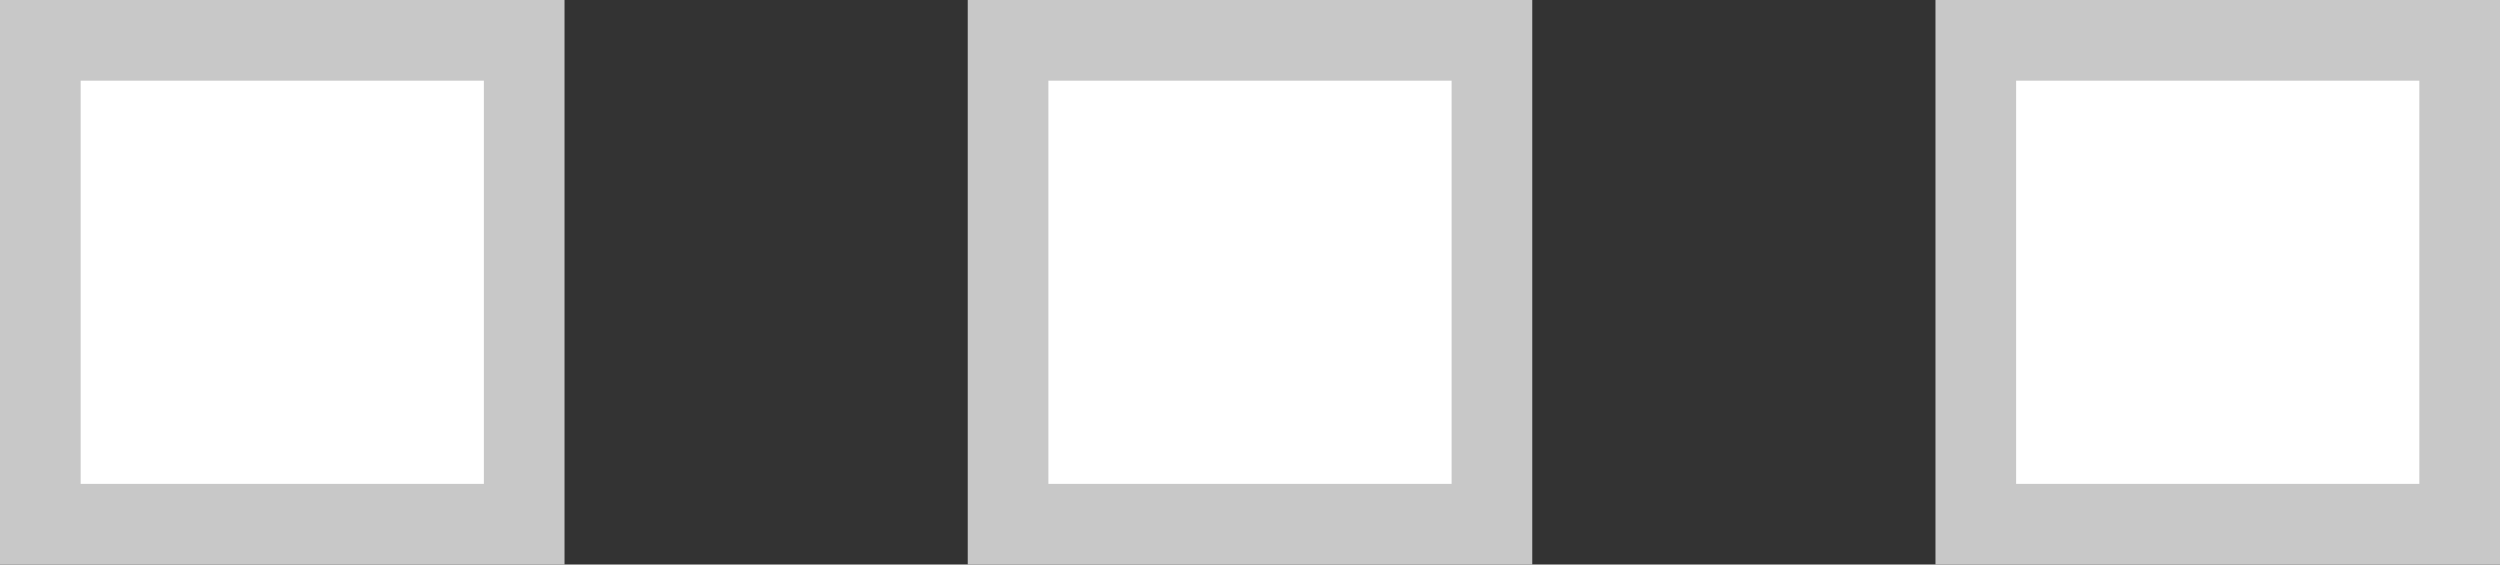 <?xml version="1.0" encoding="UTF-8"?>
<svg width="31px" height="7px" viewBox="0 0 31 7" version="1.1" xmlns="http://www.w3.org/2000/svg" xmlns:xlink="http://www.w3.org/1999/xlink">
    <rect x="0" y="0" width="31" height="7" fill="#333333" stroke="none"/>
    <title>93EED626-A795-4D0C-83A6-294245404344</title>
    <g id="Ürün-Liste" stroke="none" stroke-width="1" fill="none" fill-rule="evenodd">
        <g id="Ürün-Liste-eczacin" transform="translate(-1612, -508)" fill="#FFFFFF" stroke="#C8C8C8">
            <path d="M1618.5,508.5 L1612.5,508.5 L1612.5,514.5 L1618.5,514.5 L1618.5,508.5 Z M1630.5,508.5 L1624.5,508.5 L1624.5,514.5 L1630.5,514.5 L1630.5,508.5 Z M1642.5,508.5 L1636.5,508.5 L1636.5,514.5 L1642.5,514.5 L1642.5,508.5 Z" id="Combined-Shape-Copy"></path>
        </g>
    </g>
</svg>